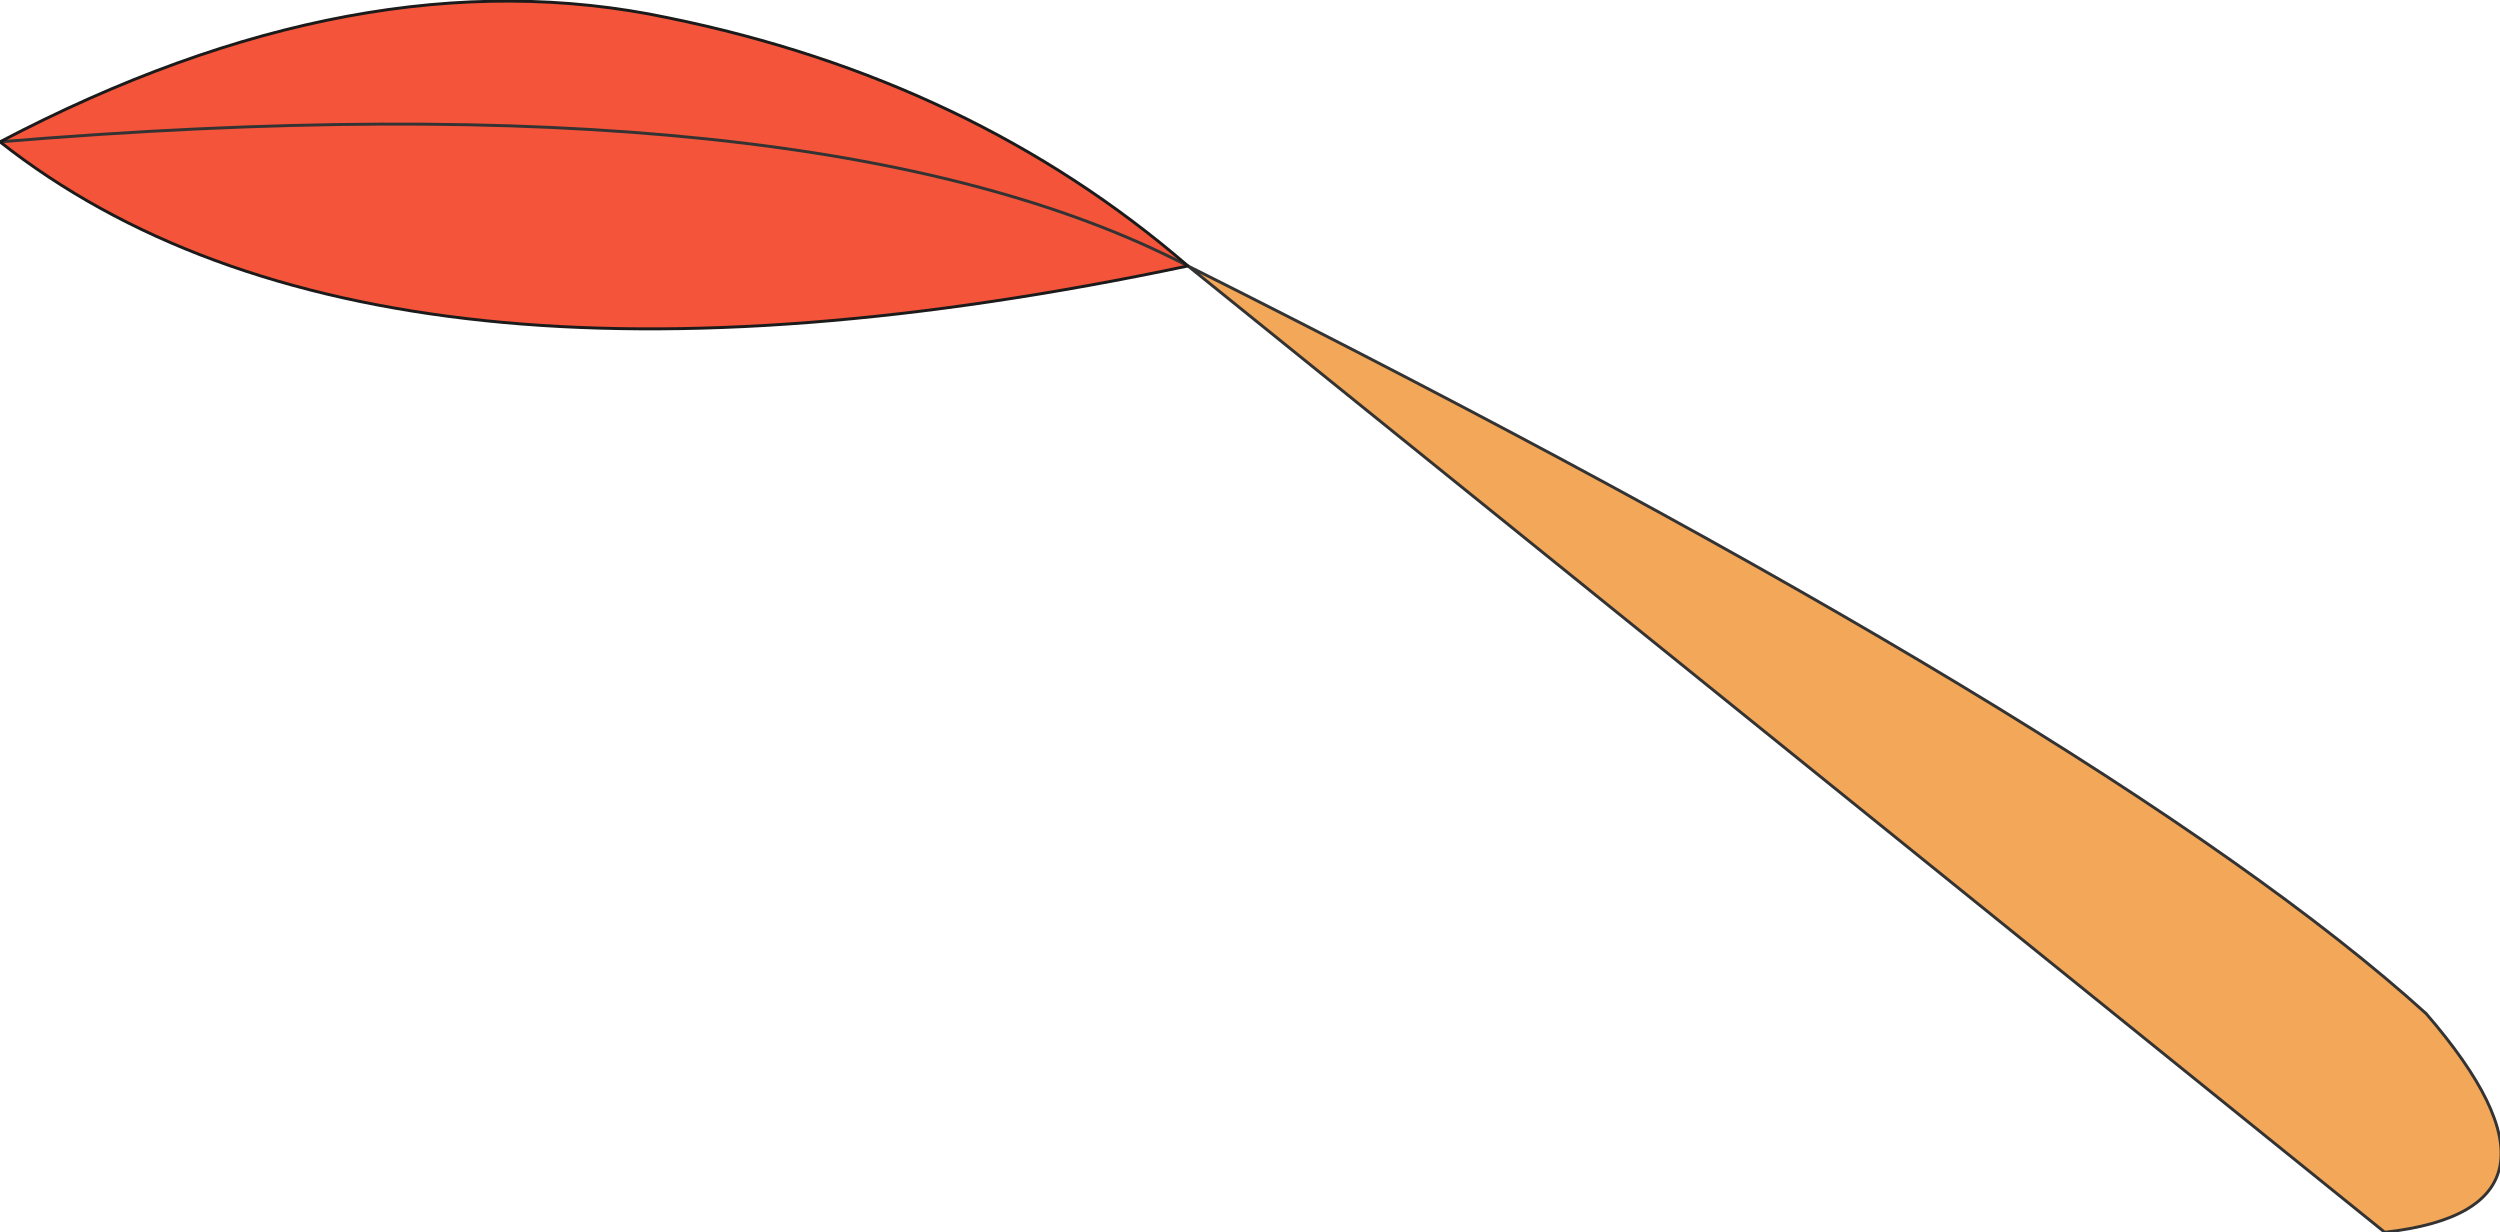 <?xml version="1.0" encoding="UTF-8" standalone="no"?>
<svg xmlns:xlink="http://www.w3.org/1999/xlink" height="20.85px" width="42.3px" xmlns="http://www.w3.org/2000/svg">
  <g transform="matrix(1.0, 0.0, 0.0, 1.0, 41.55, 20.05)">
    <path d="M-21.45 -15.55 Q-5.8 -7.7 -0.5 -2.9 2.35 0.4 -1.2 0.8 L-21.45 -15.55" fill="#f3a758" fill-rule="evenodd" stroke="none"/>
    <path d="M-21.45 -15.55 Q-35.2 -12.65 -41.55 -17.65 -35.45 -20.85 -30.25 -19.75 -25.1 -18.7 -21.45 -15.55 -27.7 -18.8 -41.55 -17.65 -27.7 -18.8 -21.45 -15.55" fill="#f3543a" fill-rule="evenodd" stroke="none"/>
    <path d="M-21.45 -15.55 Q-5.8 -7.7 -0.5 -2.9 2.35 0.4 -1.2 0.8 L-21.45 -15.55 Q-27.7 -18.8 -41.55 -17.65" fill="none" stroke="#333333" stroke-linecap="round" stroke-linejoin="round" stroke-width="0.05"/>
    <path d="M-21.45 -15.55 Q-35.2 -12.65 -41.55 -17.65 -35.45 -20.85 -30.25 -19.75 -25.1 -18.7 -21.45 -15.55 Z" fill="none" stroke="#1b1b1b" stroke-linecap="round" stroke-linejoin="round" stroke-width="0.05"/>
  </g>
</svg>
